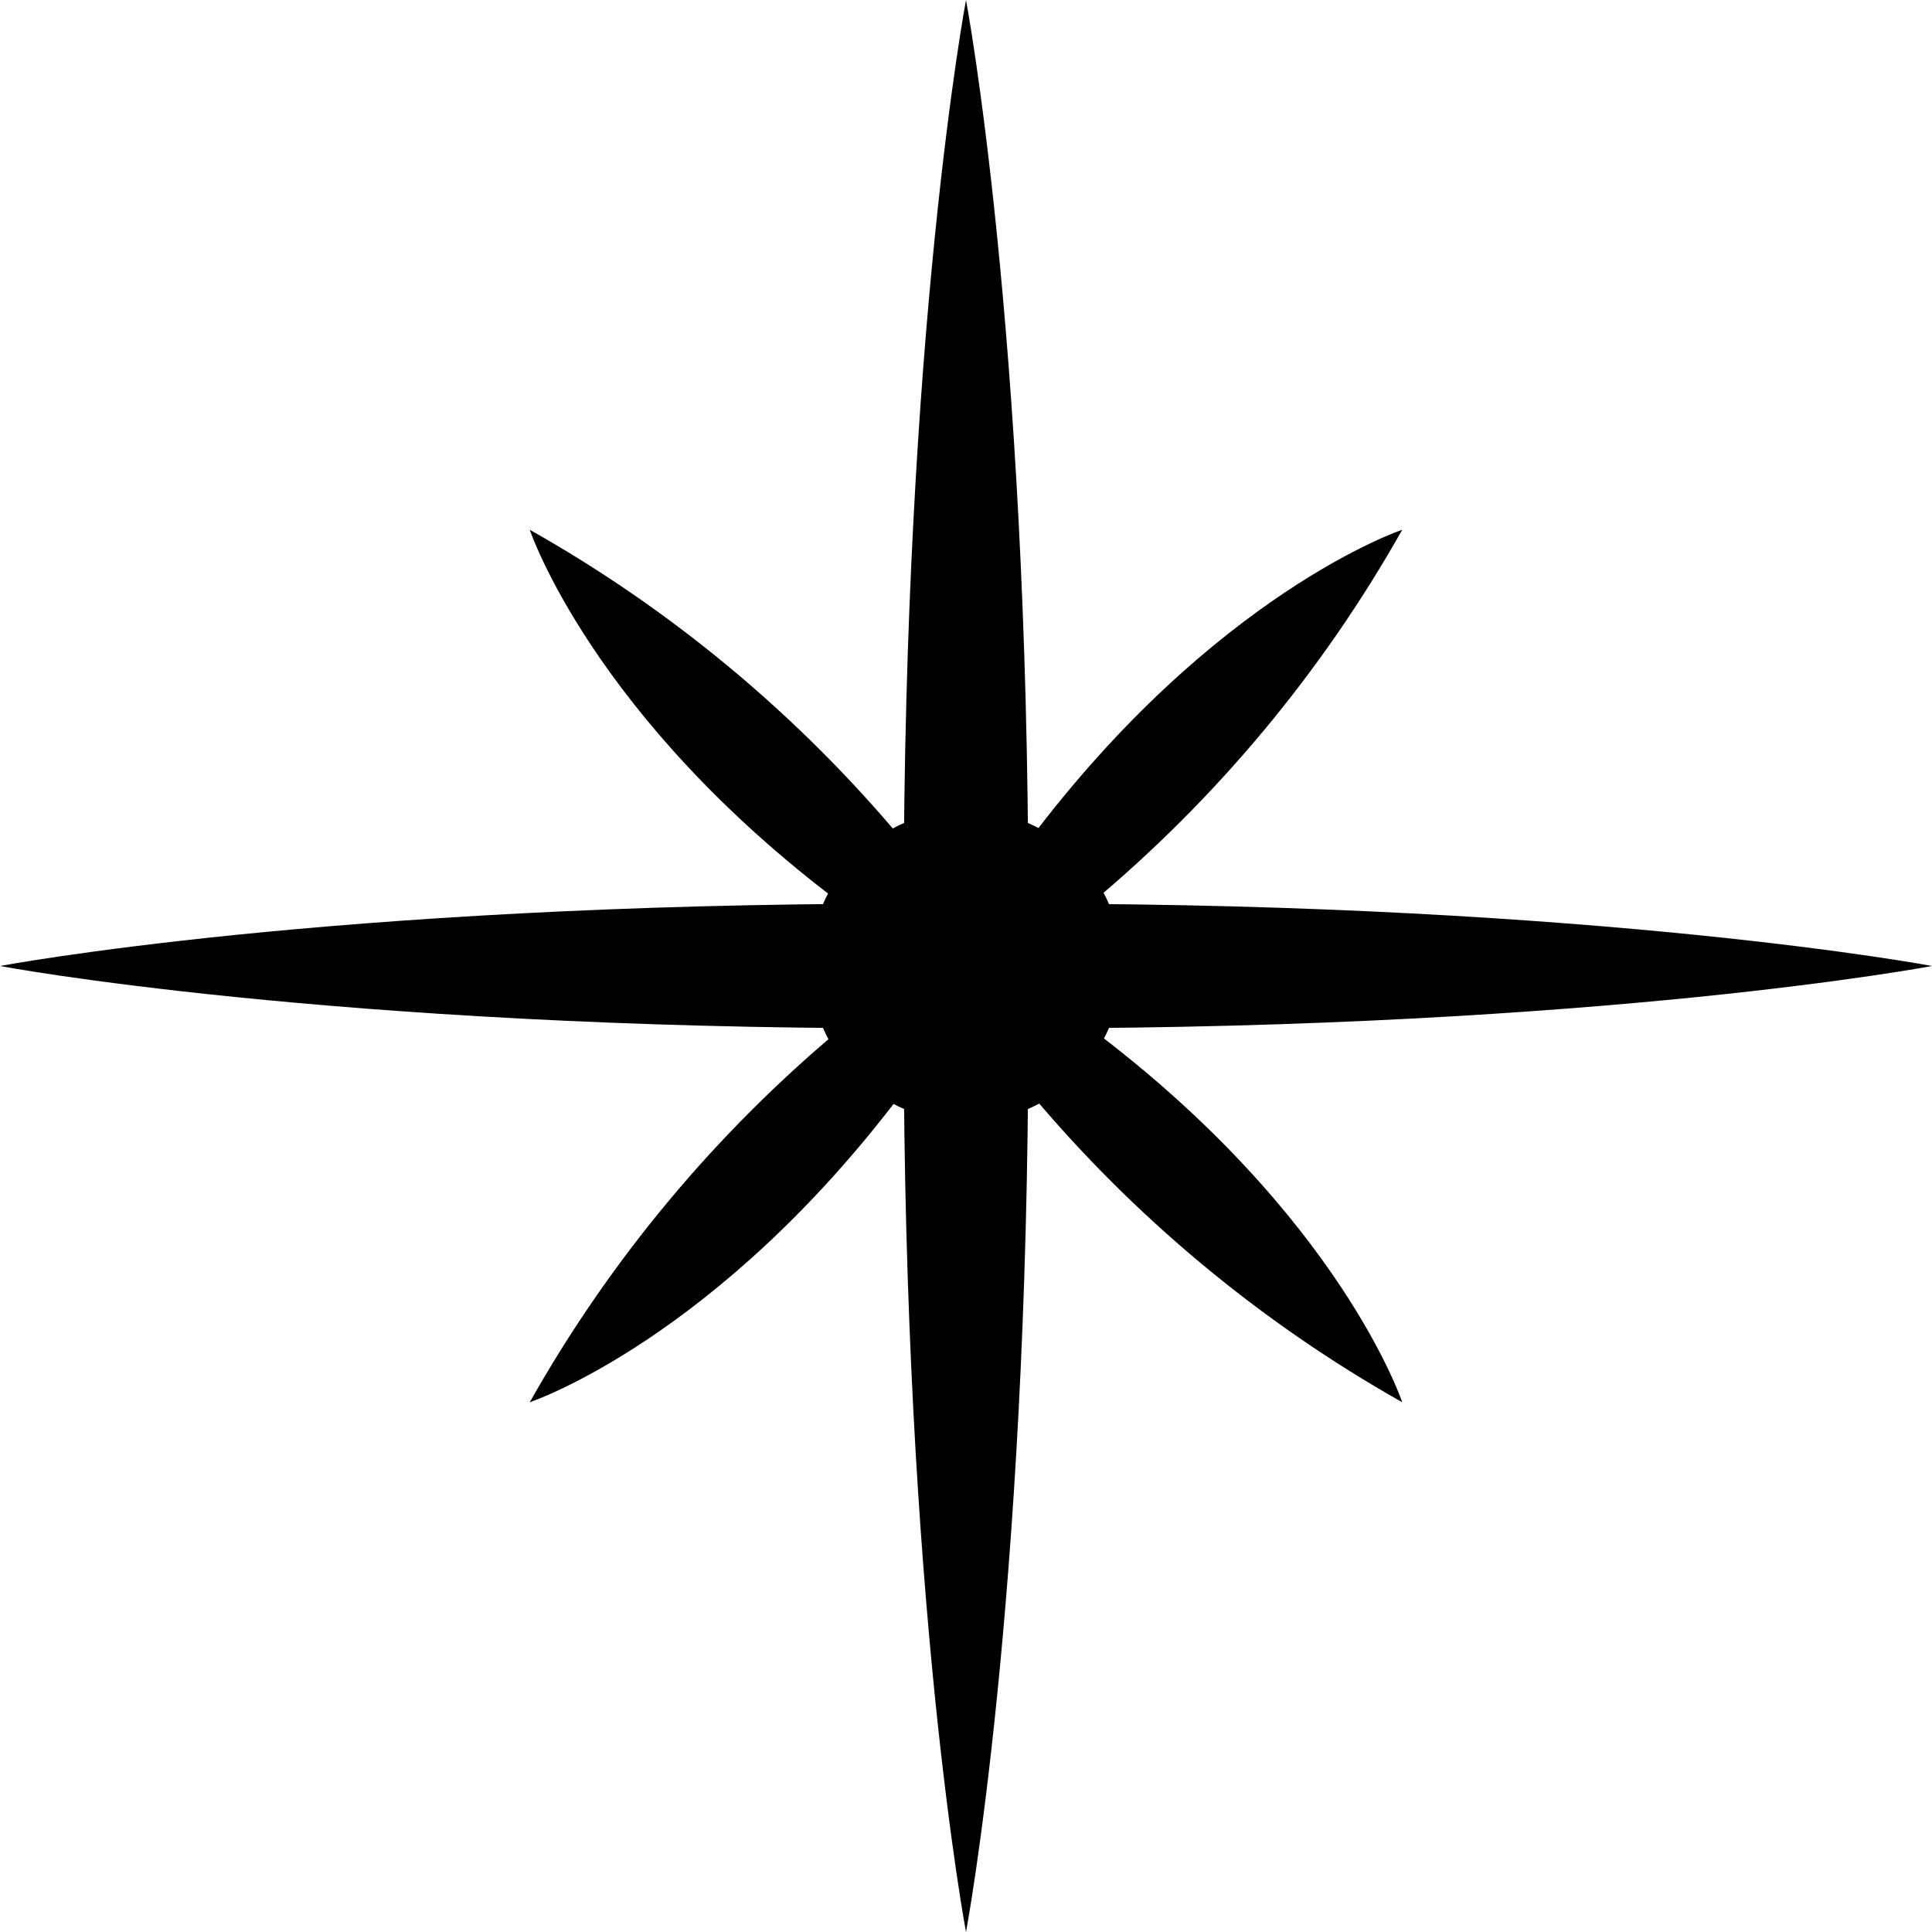 <svg xmlns="http://www.w3.org/2000/svg" fill="none" viewBox="0 0 20 20" height="20" width="20">
<path fill="black" d="M20 10C20 10 19.148 10.161 17.552 10.323C15.955 10.484 13.616 10.645 10.645 10.645C10.645 16.587 10 20 10 20C10 20 9.839 19.148 9.677 17.552C9.516 15.955 9.355 13.616 9.355 10.645C3.413 10.645 0 10 0 10C0 10 0.852 9.839 2.448 9.677C4.045 9.516 6.384 9.355 9.355 9.355C9.355 3.413 10 0 10 0C10 0 10.645 3.413 10.645 9.355C16.587 9.355 20 10 20 10Z"></path>
<path fill="black" d="M10.645 8.71C12.581 6.129 14.516 5.484 14.516 5.484C13.685 6.959 12.591 8.271 11.29 9.355M8.71 9.355C6.129 7.419 5.484 5.484 5.484 5.484C6.959 6.315 8.271 7.409 9.355 8.71M9.355 11.29C7.419 13.871 5.484 14.516 5.484 14.516C6.315 13.041 7.408 11.729 8.71 10.645M11.29 10.645C13.871 12.581 14.516 14.516 14.516 14.516C13.041 13.685 11.729 12.591 10.645 11.29"></path>
<path fill="black" d="M10 11.613C10.891 11.613 11.613 10.891 11.613 10C11.613 9.109 10.891 8.387 10 8.387C9.109 8.387 8.387 9.109 8.387 10C8.387 10.891 9.109 11.613 10 11.613Z"></path>
</svg>
